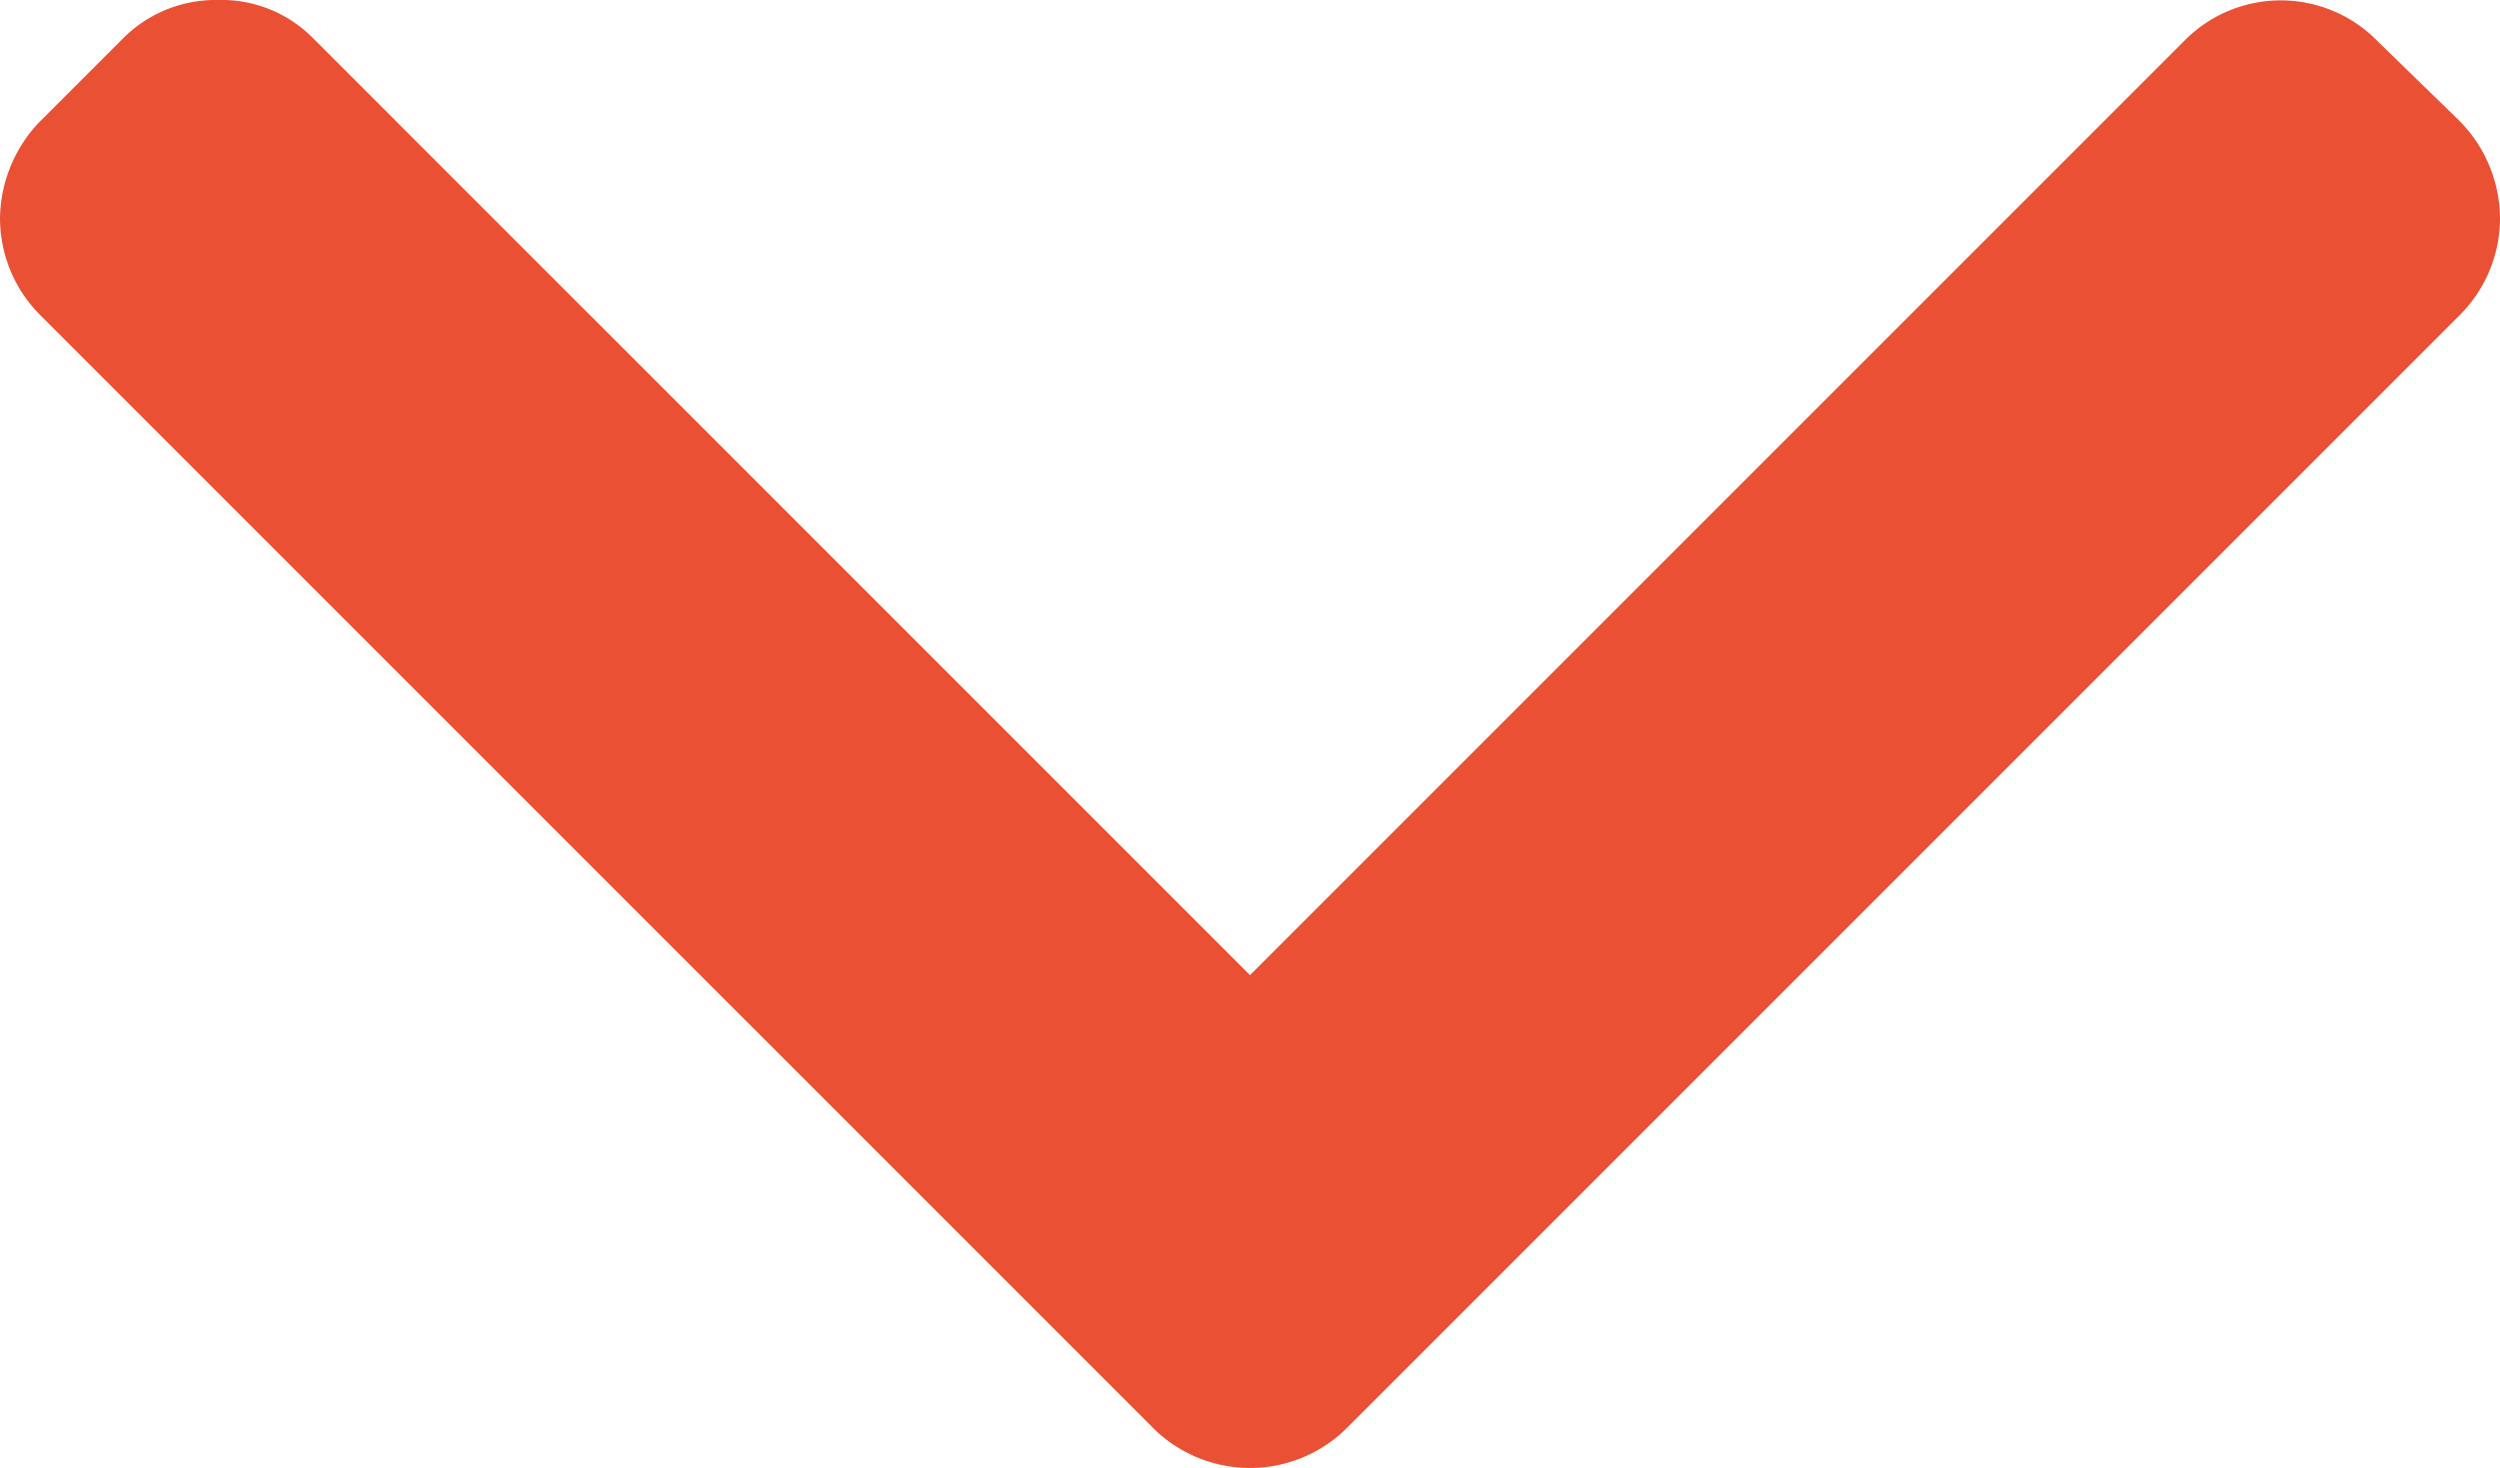 <svg xmlns="http://www.w3.org/2000/svg" viewBox="0 0 11.46 6.73" x="7" y="7"><title>aro-4</title><g id="レイヤー_2" data-name="レイヤー 2"><g id="レイヤー_1-2" data-name="レイヤー 1"><path d="M1,0A.6.6,0,0,0,.56.18L.18.56A.65.65,0,0,0,0,1a.63.63,0,0,0,.18.44L5.29,6.55a.63.63,0,0,0,.88,0l5.1-5.1A.63.63,0,0,0,11.46,1a.64.64,0,0,0-.19-.45L10.9.19a.62.62,0,0,0-.89,0L5.73,4.47,1.44.18A.59.59,0,0,0,1,0" style="fill:#ea5033"/></g></g></svg>
